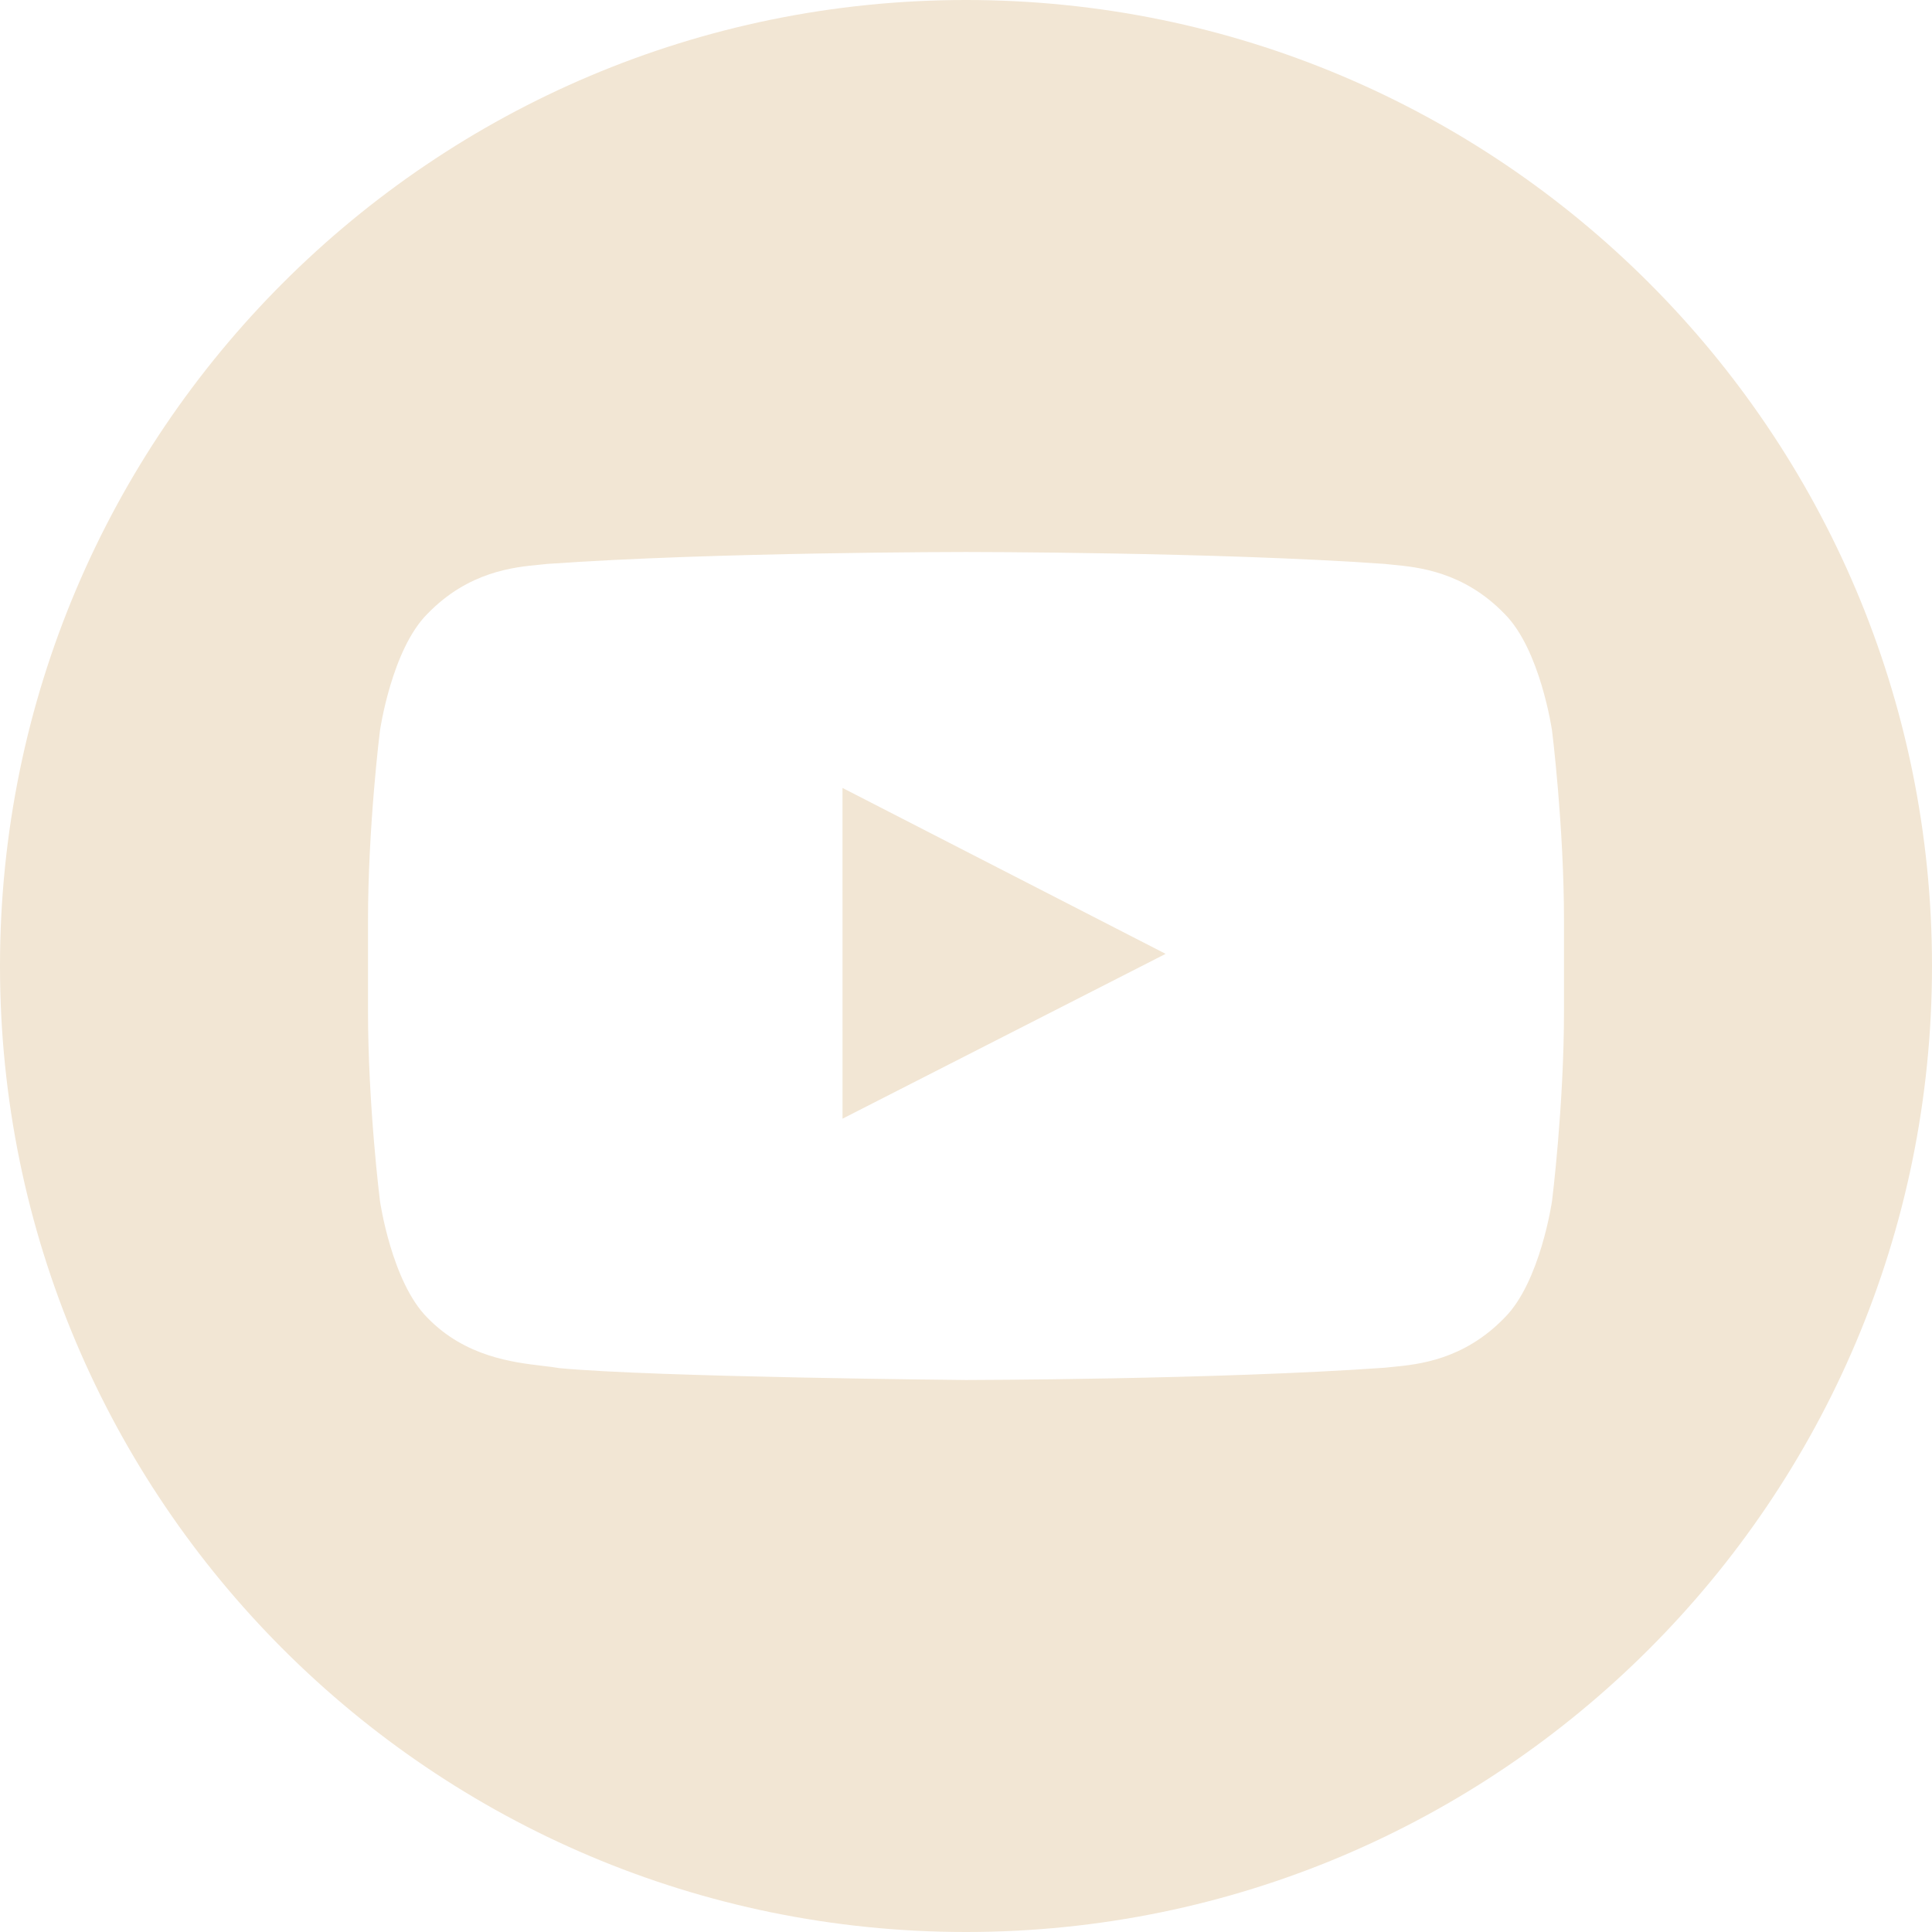 <?xml version="1.0" encoding="UTF-8"?> <svg xmlns="http://www.w3.org/2000/svg" width="42" height="42" viewBox="0 0 42 42" fill="none"> <path fill-rule="evenodd" clip-rule="evenodd" d="M21 42C32.598 42 42 32.598 42 21C42 9.402 32.598 0 21 0C9.402 0 0 9.402 0 21C0 32.598 9.402 42 21 42ZM18.315 17.129L18.316 24.319L25.34 20.736L18.315 17.129ZM32.706 13.343C33.486 14.119 33.74 15.883 33.74 15.883C33.74 15.883 34 17.954 34 20.025V21.966C34 24.038 33.74 26.108 33.74 26.108C33.74 26.108 33.486 27.872 32.706 28.648C31.816 29.567 30.828 29.662 30.27 29.716C30.208 29.721 30.152 29.727 30.102 29.733C26.463 29.992 21 30 21 30C21 30 14.24 29.939 12.16 29.742C12.061 29.724 11.942 29.71 11.807 29.694C11.148 29.616 10.114 29.494 9.293 28.648C8.514 27.872 8.26 26.108 8.26 26.108C8.26 26.108 8 24.038 8 21.966V20.025C8 17.954 8.26 15.883 8.26 15.883C8.26 15.883 8.514 14.119 9.293 13.343C10.185 12.423 11.174 12.329 11.733 12.276C11.793 12.27 11.849 12.265 11.898 12.259C15.537 12 20.994 12 20.994 12H21.006C21.006 12 26.463 12 30.102 12.259C30.151 12.265 30.207 12.27 30.267 12.276C30.825 12.329 31.815 12.423 32.706 13.343Z" fill="#F2E6D4"></path> </svg> 